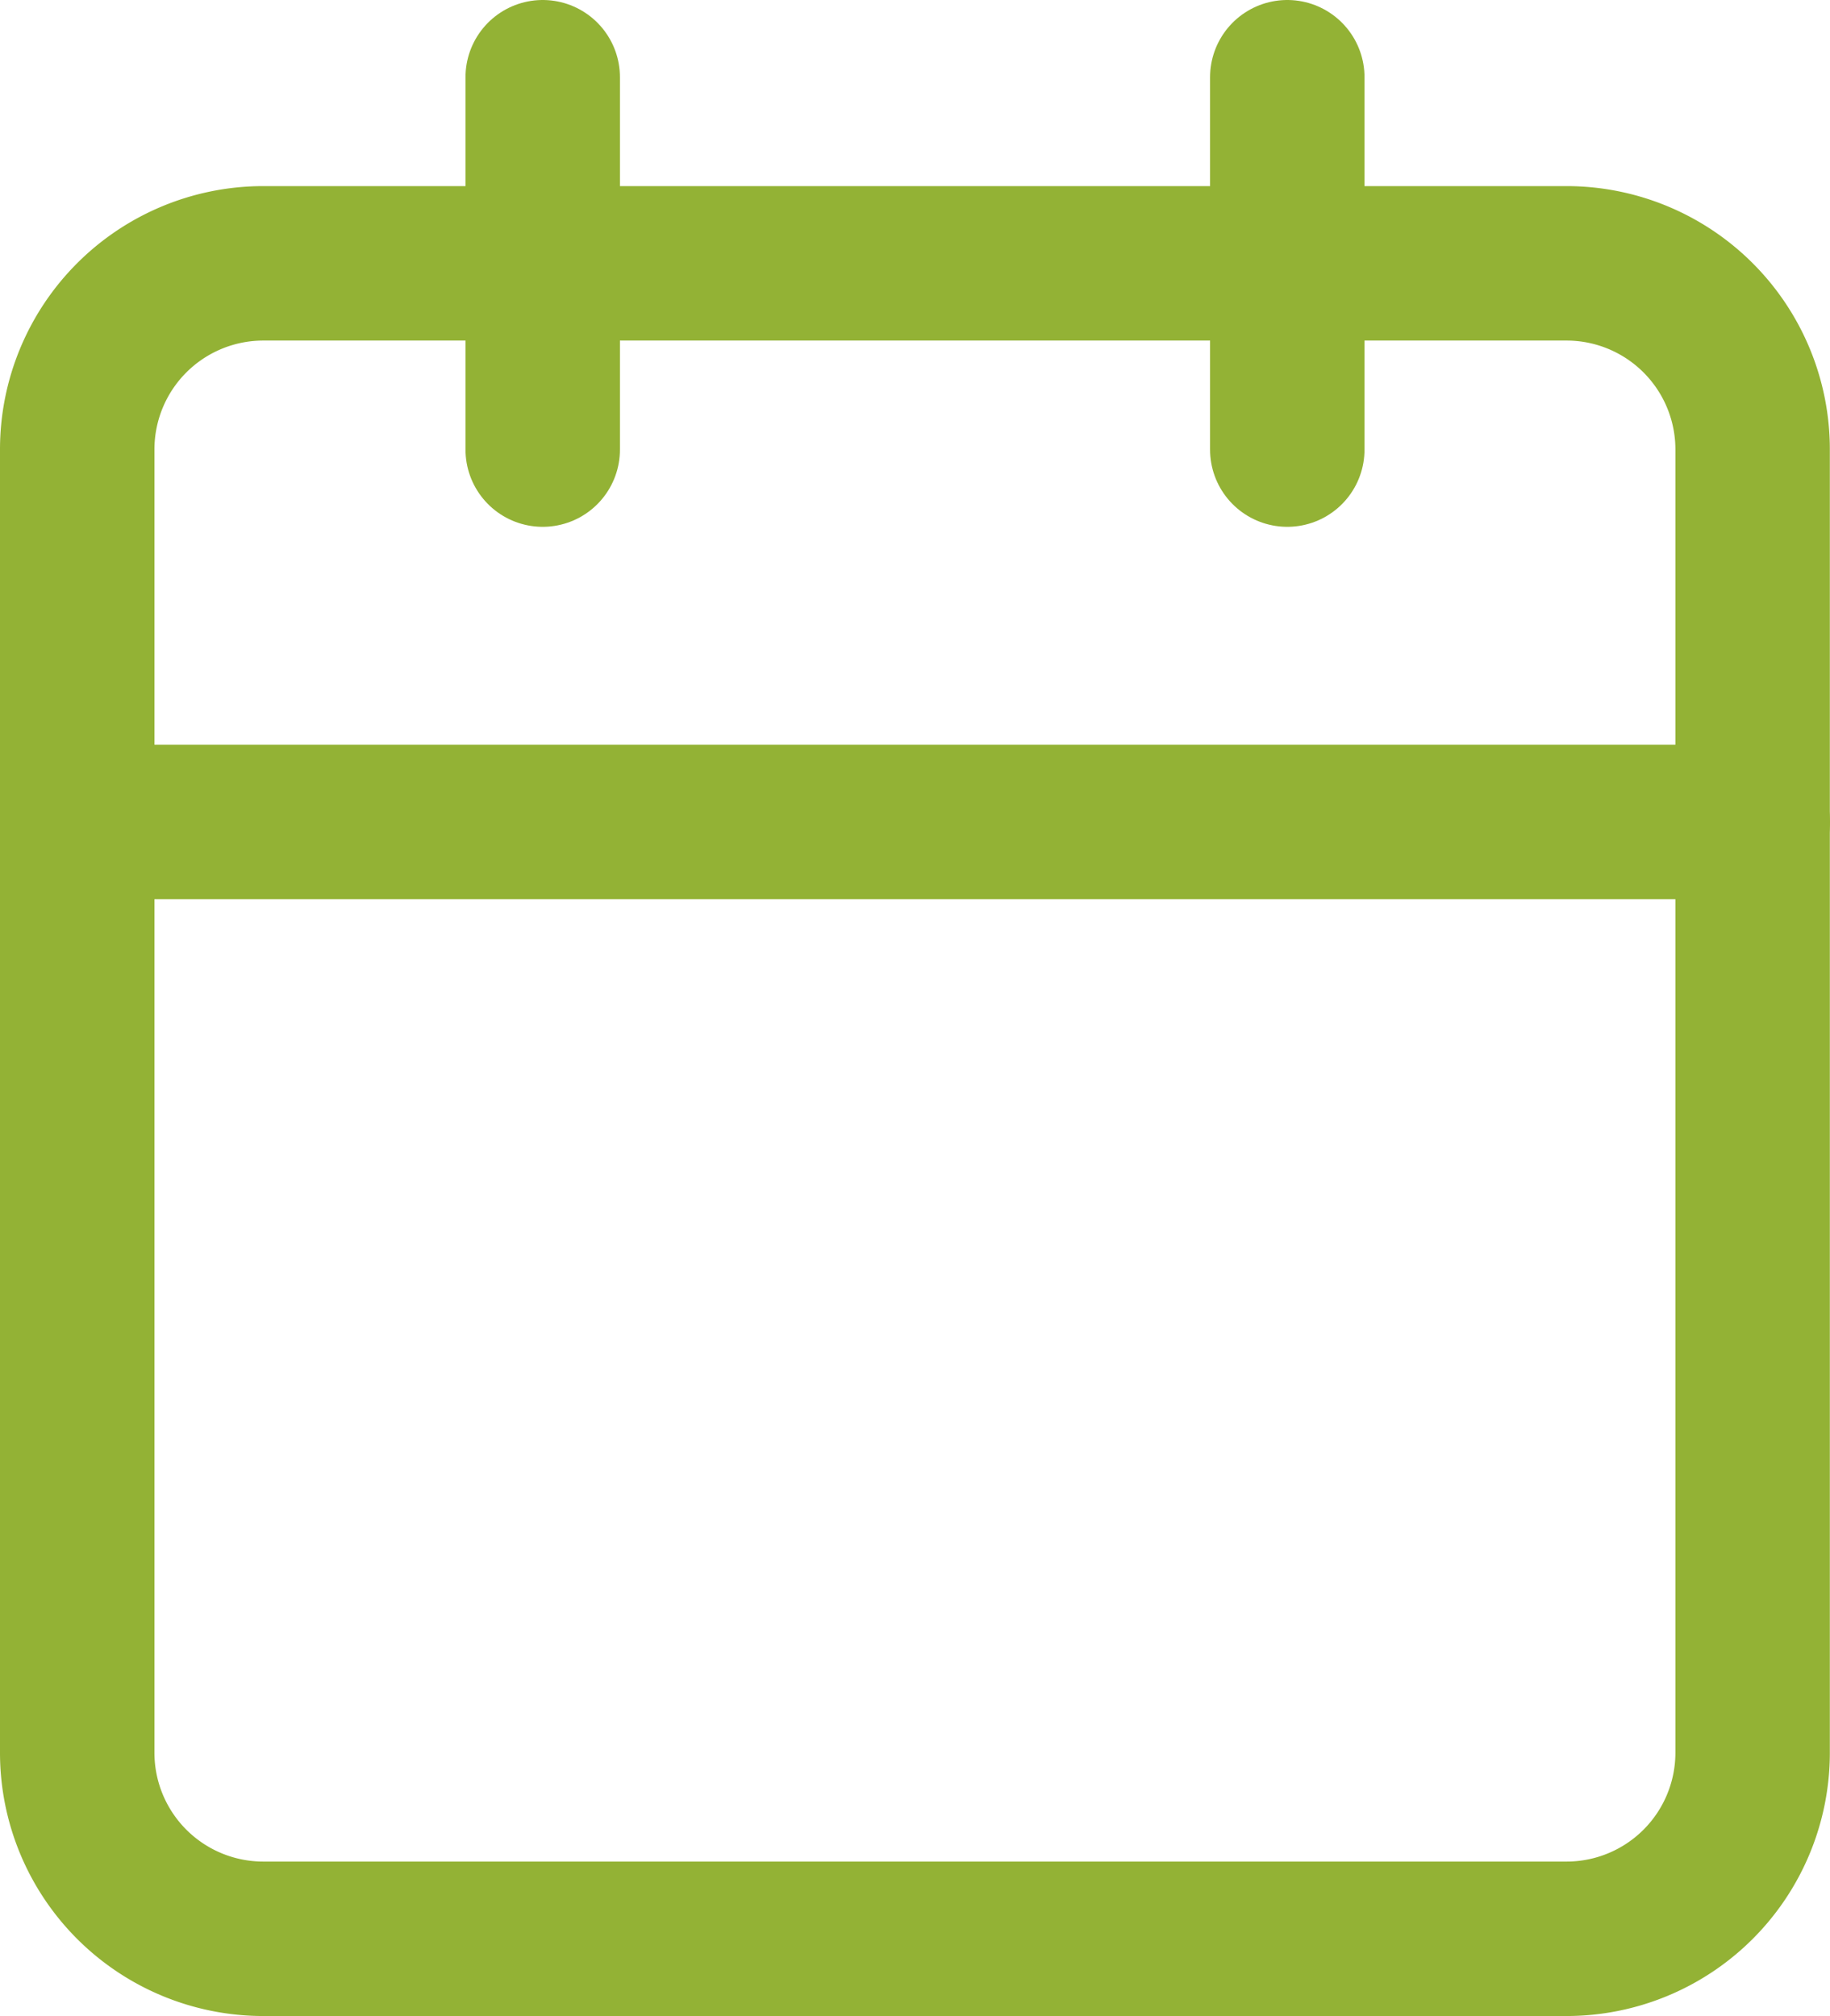 <svg xmlns="http://www.w3.org/2000/svg" width="11.849" height="13.054" viewBox="0 0 11.849 13.054">
  <g id="Icon_feather-calendar" data-name="Icon feather-calendar" transform="translate(0.5 0.5)">
    <path id="Tracciato_45" data-name="Tracciato 45" d="M5.705,6h8.438a1.205,1.205,0,0,1,1.205,1.205v8.438a1.205,1.205,0,0,1-1.205,1.205H5.705A1.205,1.205,0,0,1,4.5,15.643V7.205A1.205,1.205,0,0,1,5.705,6Z" transform="translate(-4.5 -4.795)" fill="none" stroke="#93b235" stroke-linecap="round" stroke-linejoin="round" stroke-width="1"/>
    <path id="Tracciato_46" data-name="Tracciato 46" d="M24,3V5.411" transform="translate(-16.165 -3)" fill="none" stroke="#93b235" stroke-linecap="round" stroke-linejoin="round" stroke-width="1"/>
    <path id="Tracciato_47" data-name="Tracciato 47" d="M12,3V5.411" transform="translate(-8.986 -3)" fill="none" stroke="#93b235" stroke-linecap="round" stroke-linejoin="round" stroke-width="1"/>
    <path id="Tracciato_48" data-name="Tracciato 48" d="M4.5,15H15.349" transform="translate(-4.5 -10.178)" fill="none" stroke="#93b235" stroke-linecap="round" stroke-linejoin="round" stroke-width="1"/>
  </g>
</svg>
